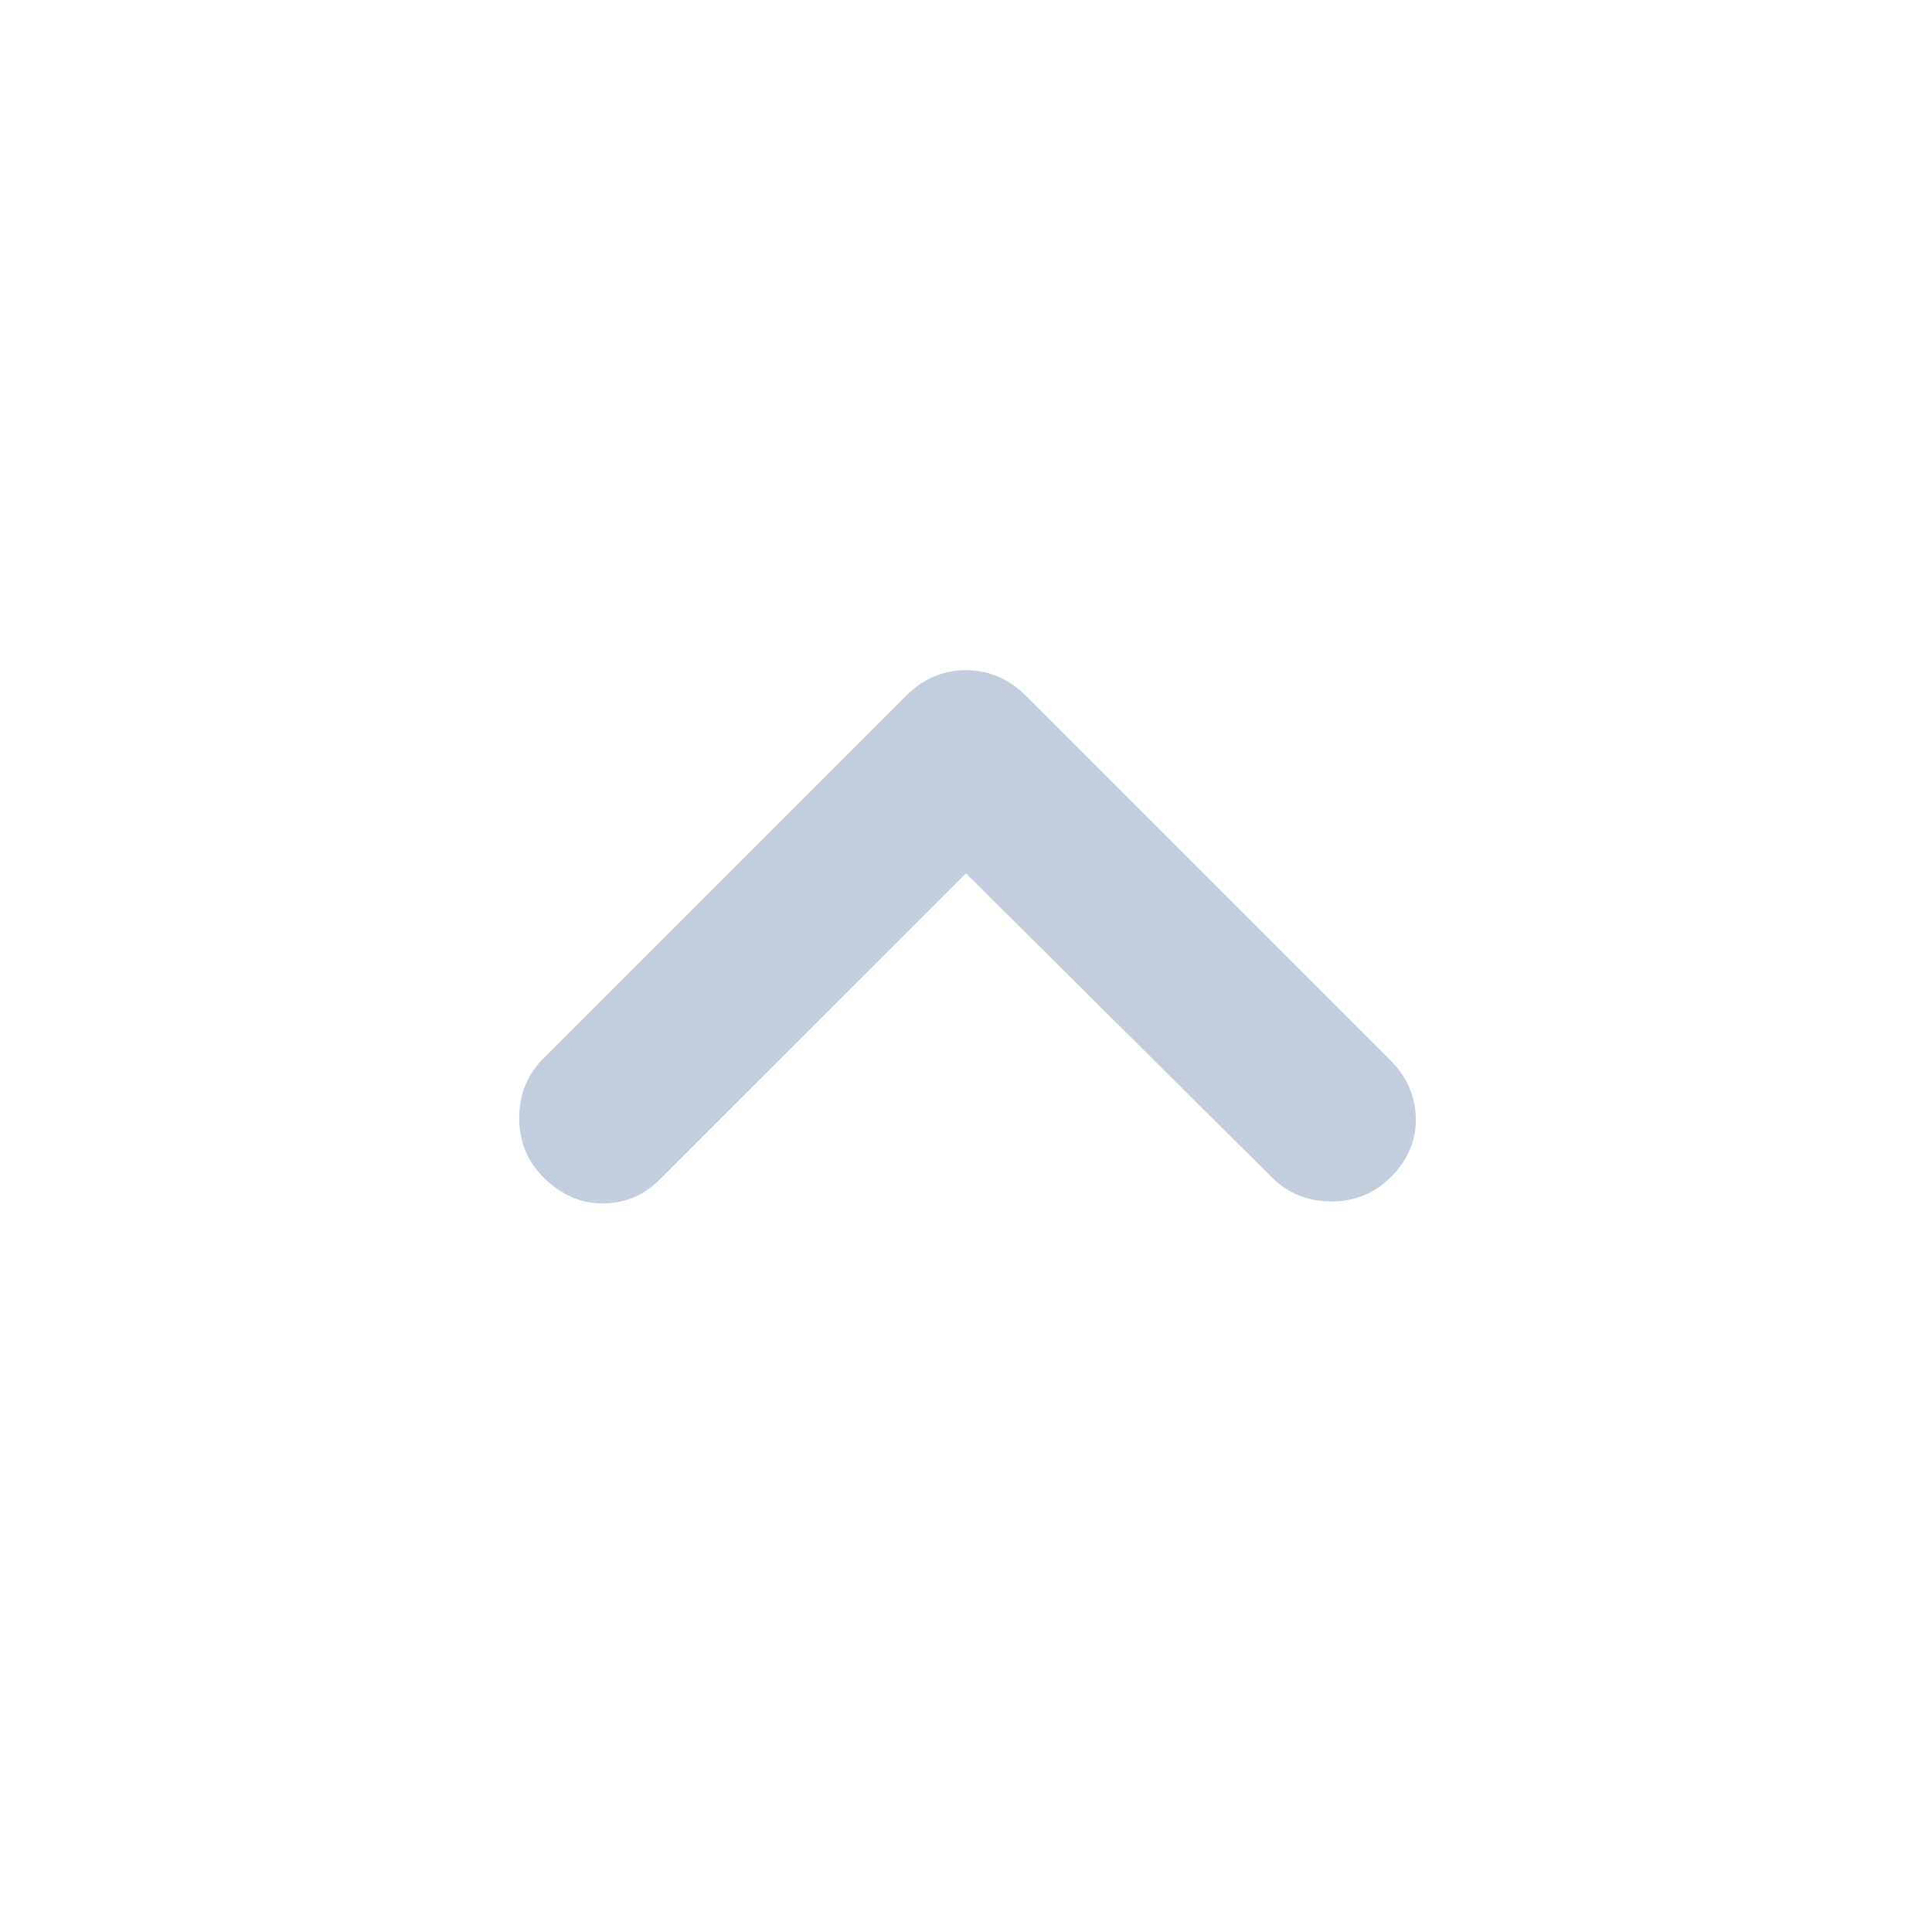 <svg width="16" height="16" viewBox="0 0 16 16" fill="none" xmlns="http://www.w3.org/2000/svg">
<g id="expand_less">
<mask id="mask0_10397_185093" style="mask-type:alpha" maskUnits="userSpaceOnUse" x="0" y="0" width="16" height="16">
<rect id="Bounding box" width="16" height="16" fill="#D9D9D9"/>
</mask>
<g mask="url(#mask0_10397_185093)">
<path id="vector" d="M4.5 9.75C4.366 9.616 4.3 9.453 4.3 9.258C4.3 9.064 4.366 8.9 4.5 8.766L7.5 5.766C7.578 5.689 7.658 5.633 7.741 5.6C7.825 5.566 7.911 5.55 8 5.55C8.089 5.55 8.175 5.566 8.258 5.6C8.341 5.633 8.422 5.689 8.5 5.766L11.517 8.783C11.65 8.916 11.719 9.075 11.725 9.258C11.73 9.441 11.661 9.605 11.517 9.75C11.383 9.883 11.219 9.95 11.025 9.95C10.83 9.95 10.666 9.883 10.533 9.75L8 7.233L5.466 9.766C5.333 9.9 5.175 9.966 4.991 9.966C4.808 9.966 4.644 9.894 4.5 9.75Z" fill="#C2CDDD"/>
</g>
</g>
</svg>

